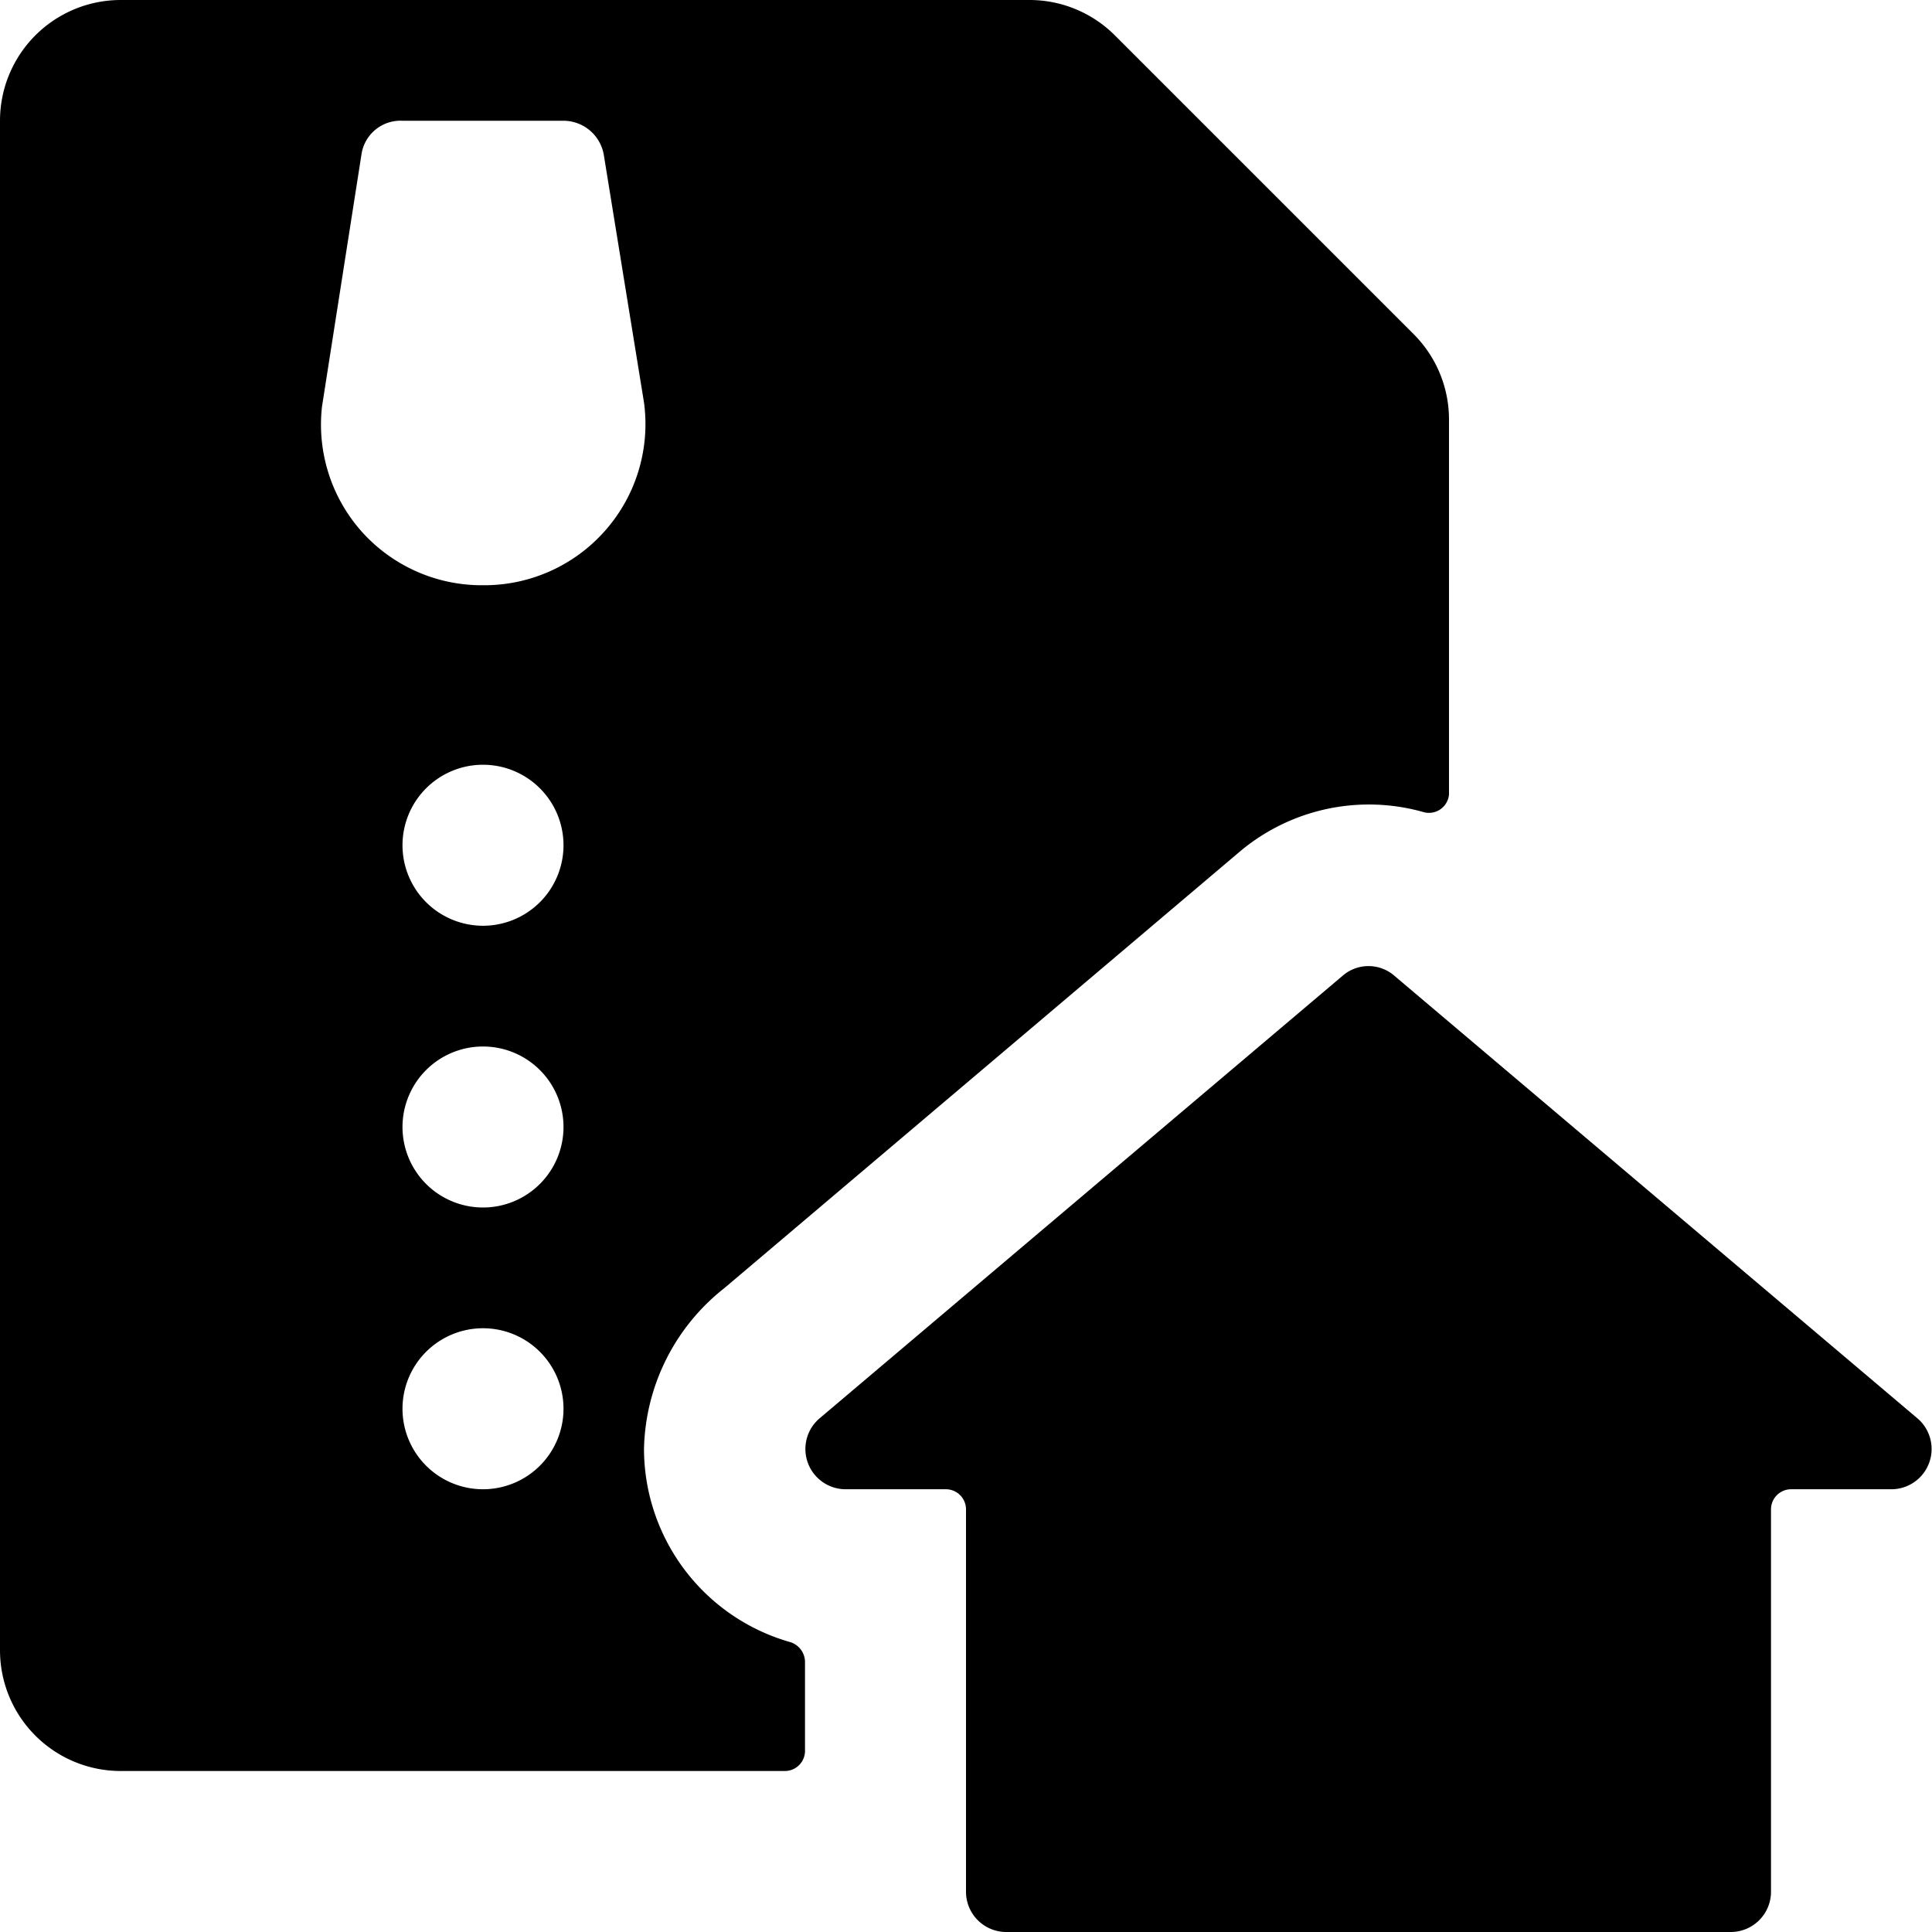 <svg xmlns="http://www.w3.org/2000/svg" viewBox="0 0 24 24"><g><path d="M10 20.64a0.26 0.26 0 0 0 -0.18 -0.24A2.5 2.5 0 0 1 8 18a2.61 2.61 0 0 1 1 -2l6.4 -5.42a2.49 2.49 0 0 1 2.29 -0.49 0.25 0.25 0 0 0 0.31 -0.22V5.21a1.5 1.5 0 0 0 -0.44 -1.06L13.85 0.44A1.5 1.5 0 0 0 12.79 0H1.5A1.5 1.5 0 0 0 0 1.5v19A1.5 1.5 0 0 0 1.5 22h8.25a0.25 0.25 0 0 0 0.25 -0.25ZM6 18.5a1 1 0 1 1 1 -1 1 1 0 0 1 -1 1ZM6 15a1 1 0 1 1 1 -1 1 1 0 0 1 -1 1Zm0 -3.5a1 1 0 1 1 1 -1 1 1 0 0 1 -1 1Zm1.51 -4.9A2 2 0 0 1 6 7.27a2 2 0 0 1 -1.51 -0.67A2 2 0 0 1 4 5.05l0.49 -3.13A0.49 0.49 0 0 1 5 1.5h2a0.51 0.51 0 0 1 0.5 0.42L8 5a2 2 0 0 1 -0.49 1.6Z" fill="#000000" stroke-width="1"></path><path d="M23.5 18.5a0.5 0.5 0 0 0 0.32 -0.88l-6.5 -5.5a0.49 0.49 0 0 0 -0.64 0l-6.5 5.5a0.5 0.5 0 0 0 0.32 0.88h1.25a0.25 0.25 0 0 1 0.25 0.25v4.75a0.5 0.5 0 0 0 0.5 0.5h9a0.5 0.5 0 0 0 0.5 -0.5v-4.75a0.25 0.25 0 0 1 0.25 -0.25Z" fill="#000000" stroke-width="1"></path></g></svg>